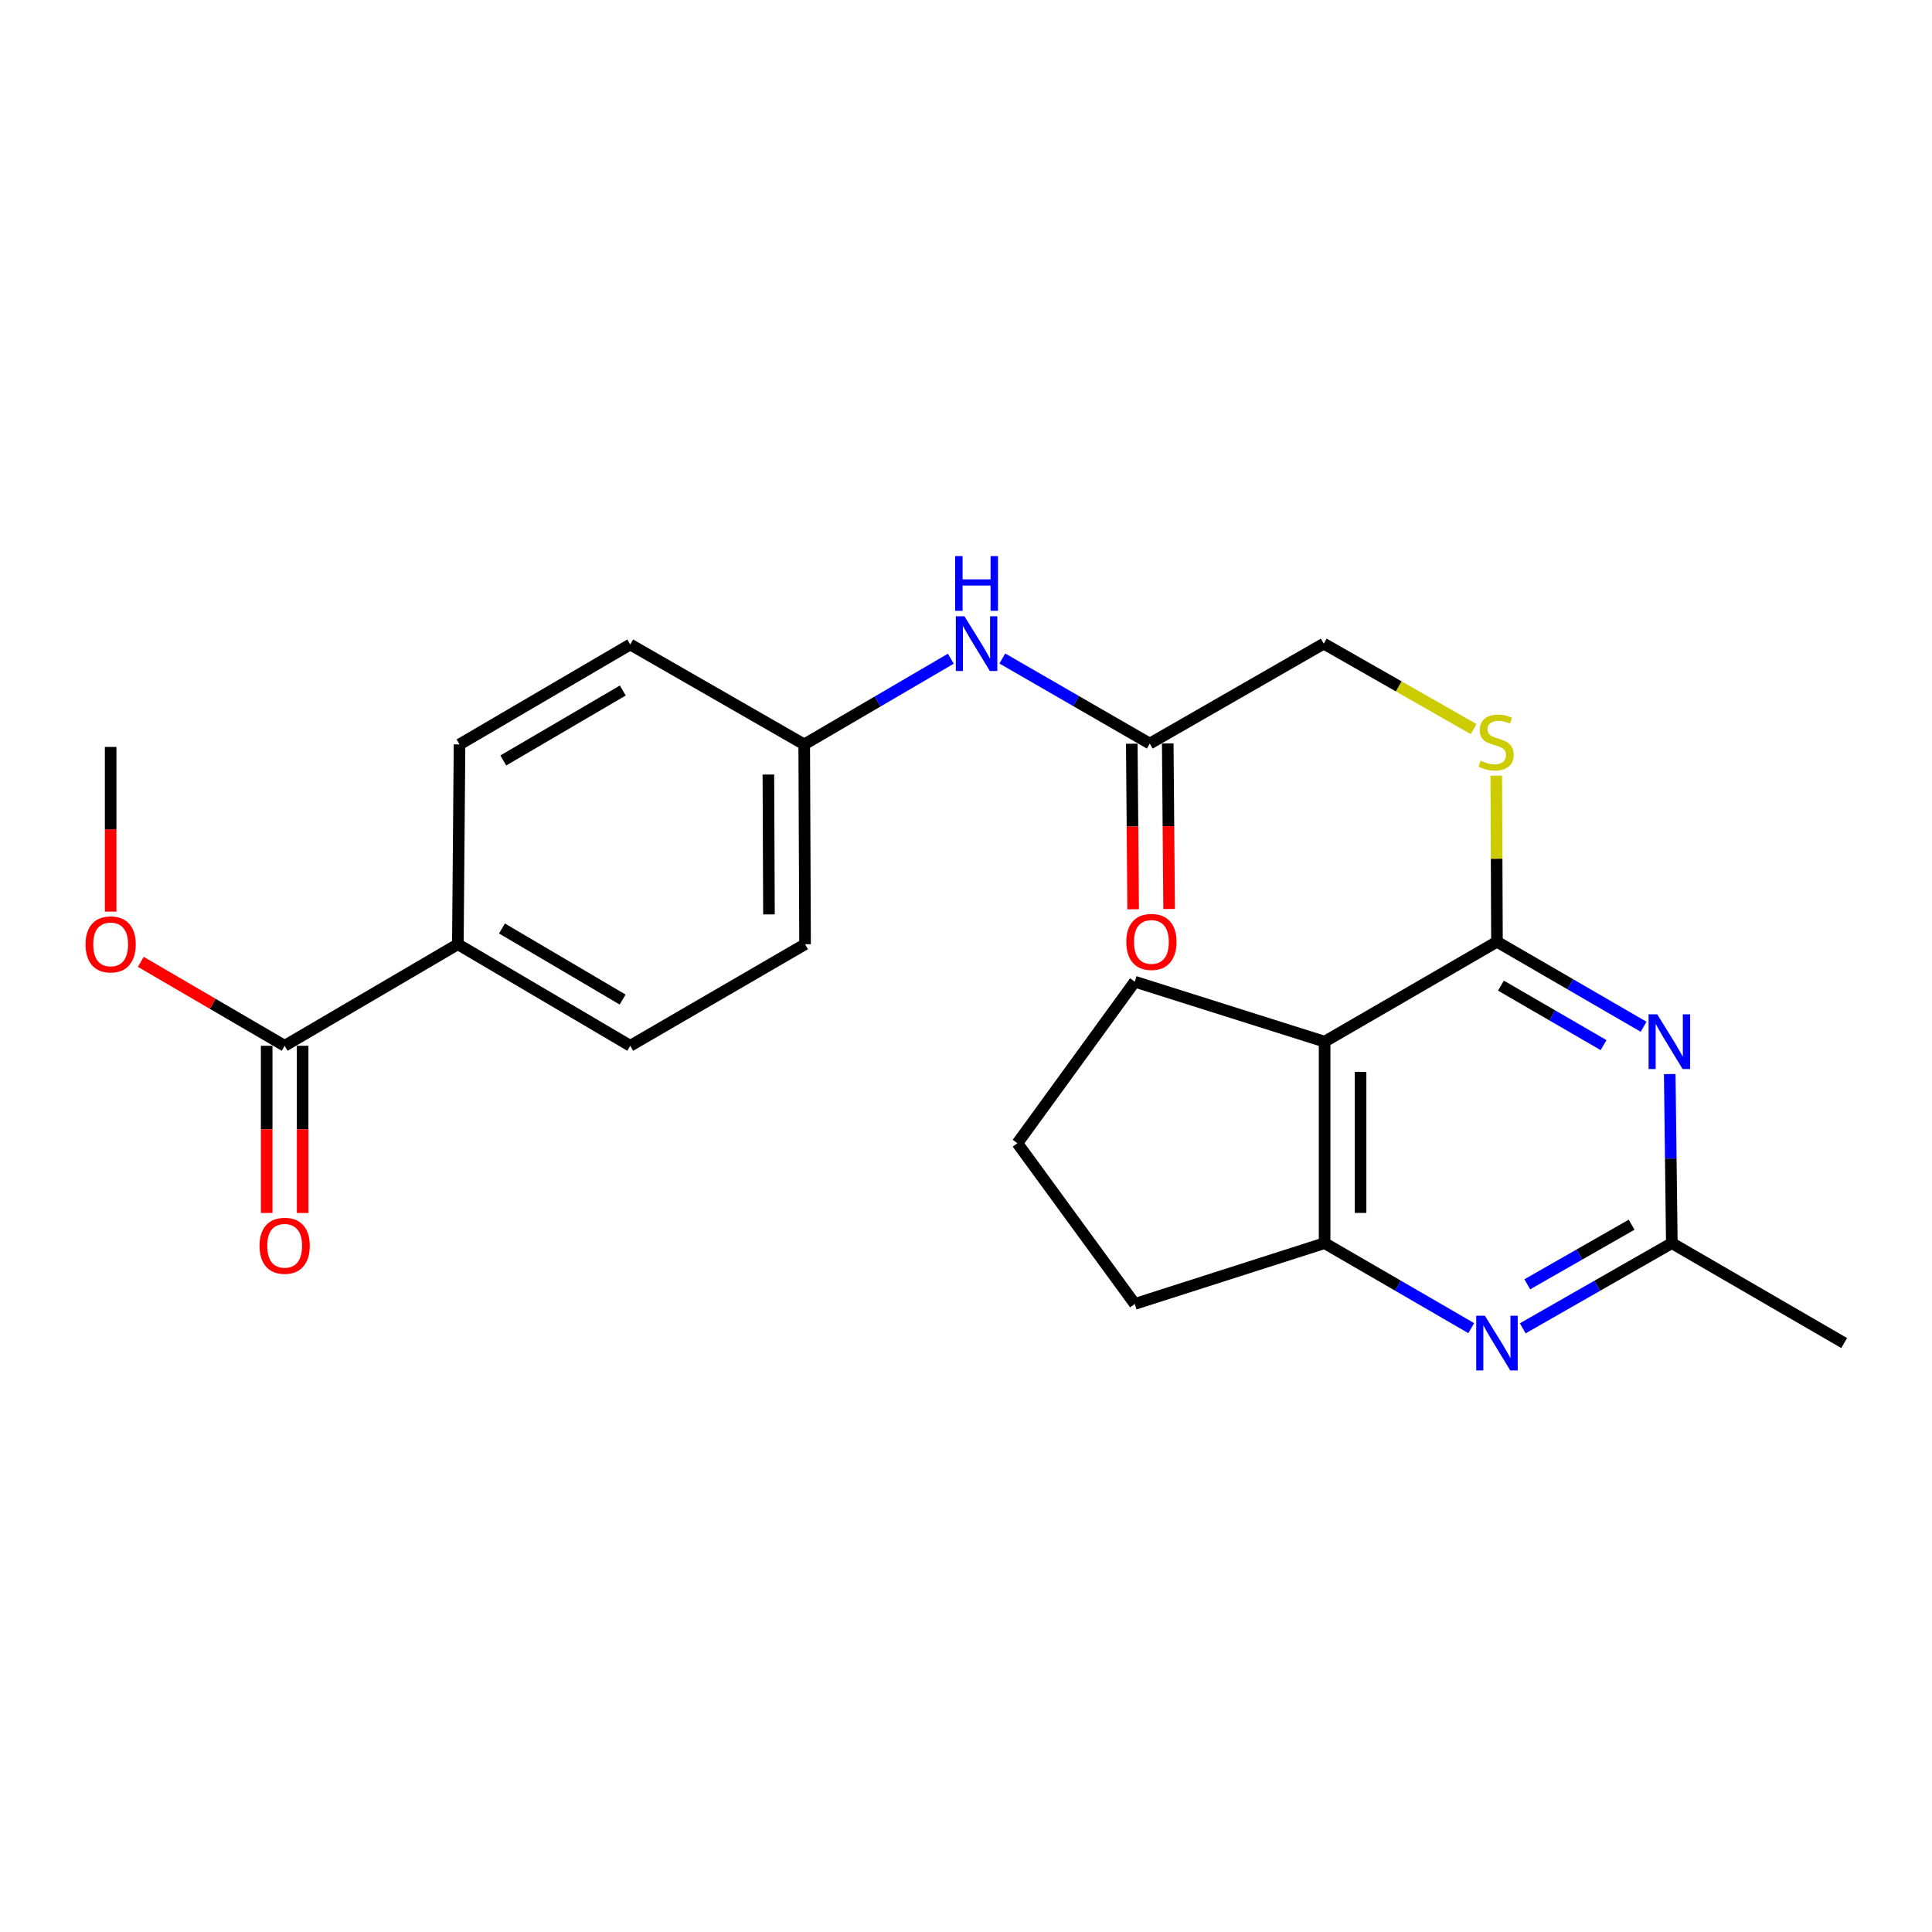 <?xml version='1.0' encoding='iso-8859-1'?>
<svg version='1.1' baseProfile='full'
              xmlns='http://www.w3.org/2000/svg'
                      xmlns:rdkit='http://www.rdkit.org/xml'
                      xmlns:xlink='http://www.w3.org/1999/xlink'
                  xml:space='preserve'
width='1000px' height='1000px' viewBox='0 0 1000 1000'>
<!-- END OF HEADER -->
<rect style='opacity:1.0;fill:#FFFFFF;stroke:none' width='1000' height='1000' x='0' y='0'> </rect>
<path class='bond-0' d='M 774.832,487.455 L 812.778,509.45' style='fill:none;fill-rule:evenodd;stroke:#000000;stroke-width:6px;stroke-linecap:butt;stroke-linejoin:miter;stroke-opacity:1' />
<path class='bond-0' d='M 812.778,509.45 L 850.724,531.445' style='fill:none;fill-rule:evenodd;stroke:#0000FF;stroke-width:6px;stroke-linecap:butt;stroke-linejoin:miter;stroke-opacity:1' />
<path class='bond-0' d='M 776.88,510.159 L 803.443,525.555' style='fill:none;fill-rule:evenodd;stroke:#000000;stroke-width:6px;stroke-linecap:butt;stroke-linejoin:miter;stroke-opacity:1' />
<path class='bond-0' d='M 803.443,525.555 L 830.005,540.952' style='fill:none;fill-rule:evenodd;stroke:#0000FF;stroke-width:6px;stroke-linecap:butt;stroke-linejoin:miter;stroke-opacity:1' />
<path class='bond-1' d='M 774.832,487.455 L 685.611,539.165' style='fill:none;fill-rule:evenodd;stroke:#000000;stroke-width:6px;stroke-linecap:butt;stroke-linejoin:miter;stroke-opacity:1' />
<path class='bond-6' d='M 774.832,487.455 L 774.651,444.467' style='fill:none;fill-rule:evenodd;stroke:#000000;stroke-width:6px;stroke-linecap:butt;stroke-linejoin:miter;stroke-opacity:1' />
<path class='bond-6' d='M 774.651,444.467 L 774.471,401.48' style='fill:none;fill-rule:evenodd;stroke:#CCCC00;stroke-width:6px;stroke-linecap:butt;stroke-linejoin:miter;stroke-opacity:1' />
<path class='bond-4' d='M 864.25,555.932 L 864.793,599.688' style='fill:none;fill-rule:evenodd;stroke:#0000FF;stroke-width:6px;stroke-linecap:butt;stroke-linejoin:miter;stroke-opacity:1' />
<path class='bond-4' d='M 864.793,599.688 L 865.335,643.443' style='fill:none;fill-rule:evenodd;stroke:#000000;stroke-width:6px;stroke-linecap:butt;stroke-linejoin:miter;stroke-opacity:1' />
<path class='bond-3' d='M 685.611,539.165 L 685.611,643.443' style='fill:none;fill-rule:evenodd;stroke:#000000;stroke-width:6px;stroke-linecap:butt;stroke-linejoin:miter;stroke-opacity:1' />
<path class='bond-3' d='M 704.227,554.806 L 704.227,627.802' style='fill:none;fill-rule:evenodd;stroke:#000000;stroke-width:6px;stroke-linecap:butt;stroke-linejoin:miter;stroke-opacity:1' />
<path class='bond-17' d='M 685.611,539.165 L 587.362,508.128' style='fill:none;fill-rule:evenodd;stroke:#000000;stroke-width:6px;stroke-linecap:butt;stroke-linejoin:miter;stroke-opacity:1' />
<path class='bond-2' d='M 761.514,687.443 L 723.563,665.443' style='fill:none;fill-rule:evenodd;stroke:#0000FF;stroke-width:6px;stroke-linecap:butt;stroke-linejoin:miter;stroke-opacity:1' />
<path class='bond-2' d='M 723.563,665.443 L 685.611,643.443' style='fill:none;fill-rule:evenodd;stroke:#000000;stroke-width:6px;stroke-linecap:butt;stroke-linejoin:miter;stroke-opacity:1' />
<path class='bond-24' d='M 788.178,687.537 L 826.757,665.49' style='fill:none;fill-rule:evenodd;stroke:#0000FF;stroke-width:6px;stroke-linecap:butt;stroke-linejoin:miter;stroke-opacity:1' />
<path class='bond-24' d='M 826.757,665.49 L 865.335,643.443' style='fill:none;fill-rule:evenodd;stroke:#000000;stroke-width:6px;stroke-linecap:butt;stroke-linejoin:miter;stroke-opacity:1' />
<path class='bond-24' d='M 790.515,664.76 L 817.52,649.328' style='fill:none;fill-rule:evenodd;stroke:#0000FF;stroke-width:6px;stroke-linecap:butt;stroke-linejoin:miter;stroke-opacity:1' />
<path class='bond-24' d='M 817.52,649.328 L 844.525,633.895' style='fill:none;fill-rule:evenodd;stroke:#000000;stroke-width:6px;stroke-linecap:butt;stroke-linejoin:miter;stroke-opacity:1' />
<path class='bond-20' d='M 685.611,643.443 L 587.362,674.904' style='fill:none;fill-rule:evenodd;stroke:#000000;stroke-width:6px;stroke-linecap:butt;stroke-linejoin:miter;stroke-opacity:1' />
<path class='bond-21' d='M 865.335,643.443 L 954.545,695.164' style='fill:none;fill-rule:evenodd;stroke:#000000;stroke-width:6px;stroke-linecap:butt;stroke-linejoin:miter;stroke-opacity:1' />
<path class='bond-5' d='M 147.34,541.295 L 236.984,488.737' style='fill:none;fill-rule:evenodd;stroke:#000000;stroke-width:6px;stroke-linecap:butt;stroke-linejoin:miter;stroke-opacity:1' />
<path class='bond-10' d='M 138.032,541.295 L 138.032,584.563' style='fill:none;fill-rule:evenodd;stroke:#000000;stroke-width:6px;stroke-linecap:butt;stroke-linejoin:miter;stroke-opacity:1' />
<path class='bond-10' d='M 138.032,584.563 L 138.032,627.83' style='fill:none;fill-rule:evenodd;stroke:#FF0000;stroke-width:6px;stroke-linecap:butt;stroke-linejoin:miter;stroke-opacity:1' />
<path class='bond-10' d='M 156.647,541.295 L 156.647,584.563' style='fill:none;fill-rule:evenodd;stroke:#000000;stroke-width:6px;stroke-linecap:butt;stroke-linejoin:miter;stroke-opacity:1' />
<path class='bond-10' d='M 156.647,584.563 L 156.647,627.83' style='fill:none;fill-rule:evenodd;stroke:#FF0000;stroke-width:6px;stroke-linecap:butt;stroke-linejoin:miter;stroke-opacity:1' />
<path class='bond-16' d='M 147.34,541.295 L 110.109,519.57' style='fill:none;fill-rule:evenodd;stroke:#000000;stroke-width:6px;stroke-linecap:butt;stroke-linejoin:miter;stroke-opacity:1' />
<path class='bond-16' d='M 110.109,519.57 L 72.878,497.844' style='fill:none;fill-rule:evenodd;stroke:#FF0000;stroke-width:6px;stroke-linecap:butt;stroke-linejoin:miter;stroke-opacity:1' />
<path class='bond-12' d='M 762.75,377.374 L 723.963,355.263' style='fill:none;fill-rule:evenodd;stroke:#CCCC00;stroke-width:6px;stroke-linecap:butt;stroke-linejoin:miter;stroke-opacity:1' />
<path class='bond-12' d='M 723.963,355.263 L 685.177,333.151' style='fill:none;fill-rule:evenodd;stroke:#000000;stroke-width:6px;stroke-linecap:butt;stroke-linejoin:miter;stroke-opacity:1' />
<path class='bond-7' d='M 595.118,384.872 L 685.177,333.151' style='fill:none;fill-rule:evenodd;stroke:#000000;stroke-width:6px;stroke-linecap:butt;stroke-linejoin:miter;stroke-opacity:1' />
<path class='bond-9' d='M 595.118,384.872 L 556.96,362.856' style='fill:none;fill-rule:evenodd;stroke:#000000;stroke-width:6px;stroke-linecap:butt;stroke-linejoin:miter;stroke-opacity:1' />
<path class='bond-9' d='M 556.96,362.856 L 518.801,340.841' style='fill:none;fill-rule:evenodd;stroke:#0000FF;stroke-width:6px;stroke-linecap:butt;stroke-linejoin:miter;stroke-opacity:1' />
<path class='bond-11' d='M 585.811,384.949 L 586.165,427.798' style='fill:none;fill-rule:evenodd;stroke:#000000;stroke-width:6px;stroke-linecap:butt;stroke-linejoin:miter;stroke-opacity:1' />
<path class='bond-11' d='M 586.165,427.798 L 586.519,470.647' style='fill:none;fill-rule:evenodd;stroke:#FF0000;stroke-width:6px;stroke-linecap:butt;stroke-linejoin:miter;stroke-opacity:1' />
<path class='bond-11' d='M 604.426,384.795 L 604.78,427.644' style='fill:none;fill-rule:evenodd;stroke:#000000;stroke-width:6px;stroke-linecap:butt;stroke-linejoin:miter;stroke-opacity:1' />
<path class='bond-11' d='M 604.78,427.644 L 605.134,470.493' style='fill:none;fill-rule:evenodd;stroke:#FF0000;stroke-width:6px;stroke-linecap:butt;stroke-linejoin:miter;stroke-opacity:1' />
<path class='bond-8' d='M 236.984,488.737 L 326.205,541.295' style='fill:none;fill-rule:evenodd;stroke:#000000;stroke-width:6px;stroke-linecap:butt;stroke-linejoin:miter;stroke-opacity:1' />
<path class='bond-8' d='M 259.816,480.581 L 322.27,517.372' style='fill:none;fill-rule:evenodd;stroke:#000000;stroke-width:6px;stroke-linecap:butt;stroke-linejoin:miter;stroke-opacity:1' />
<path class='bond-26' d='M 236.984,488.737 L 237.853,385.306' style='fill:none;fill-rule:evenodd;stroke:#000000;stroke-width:6px;stroke-linecap:butt;stroke-linejoin:miter;stroke-opacity:1' />
<path class='bond-15' d='M 492.15,340.941 L 454.207,363.123' style='fill:none;fill-rule:evenodd;stroke:#0000FF;stroke-width:6px;stroke-linecap:butt;stroke-linejoin:miter;stroke-opacity:1' />
<path class='bond-15' d='M 454.207,363.123 L 416.263,385.306' style='fill:none;fill-rule:evenodd;stroke:#000000;stroke-width:6px;stroke-linecap:butt;stroke-linejoin:miter;stroke-opacity:1' />
<path class='bond-13' d='M 326.205,541.295 L 416.698,488.737' style='fill:none;fill-rule:evenodd;stroke:#000000;stroke-width:6px;stroke-linecap:butt;stroke-linejoin:miter;stroke-opacity:1' />
<path class='bond-14' d='M 237.853,385.306 L 326.205,333.586' style='fill:none;fill-rule:evenodd;stroke:#000000;stroke-width:6px;stroke-linecap:butt;stroke-linejoin:miter;stroke-opacity:1' />
<path class='bond-14' d='M 260.51,393.614 L 322.357,357.409' style='fill:none;fill-rule:evenodd;stroke:#000000;stroke-width:6px;stroke-linecap:butt;stroke-linejoin:miter;stroke-opacity:1' />
<path class='bond-18' d='M 416.263,385.306 L 326.205,333.586' style='fill:none;fill-rule:evenodd;stroke:#000000;stroke-width:6px;stroke-linecap:butt;stroke-linejoin:miter;stroke-opacity:1' />
<path class='bond-19' d='M 416.263,385.306 L 416.698,488.737' style='fill:none;fill-rule:evenodd;stroke:#000000;stroke-width:6px;stroke-linecap:butt;stroke-linejoin:miter;stroke-opacity:1' />
<path class='bond-19' d='M 397.713,400.899 L 398.017,473.301' style='fill:none;fill-rule:evenodd;stroke:#000000;stroke-width:6px;stroke-linecap:butt;stroke-linejoin:miter;stroke-opacity:1' />
<path class='bond-23' d='M 57.271,471.864 L 57.271,429.237' style='fill:none;fill-rule:evenodd;stroke:#FF0000;stroke-width:6px;stroke-linecap:butt;stroke-linejoin:miter;stroke-opacity:1' />
<path class='bond-23' d='M 57.271,429.237 L 57.271,386.609' style='fill:none;fill-rule:evenodd;stroke:#000000;stroke-width:6px;stroke-linecap:butt;stroke-linejoin:miter;stroke-opacity:1' />
<path class='bond-22' d='M 587.362,508.128 L 526.603,591.733' style='fill:none;fill-rule:evenodd;stroke:#000000;stroke-width:6px;stroke-linecap:butt;stroke-linejoin:miter;stroke-opacity:1' />
<path class='bond-25' d='M 587.362,674.904 L 526.603,591.733' style='fill:none;fill-rule:evenodd;stroke:#000000;stroke-width:6px;stroke-linecap:butt;stroke-linejoin:miter;stroke-opacity:1' />
<path  class='atom-1' d='M 857.782 525.005
L 867.062 540.005
Q 867.982 541.485, 869.462 544.165
Q 870.942 546.845, 871.022 547.005
L 871.022 525.005
L 874.782 525.005
L 874.782 553.325
L 870.902 553.325
L 860.942 536.925
Q 859.782 535.005, 858.542 532.805
Q 857.342 530.605, 856.982 529.925
L 856.982 553.325
L 853.302 553.325
L 853.302 525.005
L 857.782 525.005
' fill='#0000FF'/>
<path  class='atom-3' d='M 768.572 681.004
L 777.852 696.004
Q 778.772 697.484, 780.252 700.164
Q 781.732 702.844, 781.812 703.004
L 781.812 681.004
L 785.572 681.004
L 785.572 709.324
L 781.692 709.324
L 771.732 692.924
Q 770.572 691.004, 769.332 688.804
Q 768.132 686.604, 767.772 685.924
L 767.772 709.324
L 764.092 709.324
L 764.092 681.004
L 768.572 681.004
' fill='#0000FF'/>
<path  class='atom-7' d='M 766.398 393.734
Q 766.718 393.854, 768.038 394.414
Q 769.358 394.974, 770.798 395.334
Q 772.278 395.654, 773.718 395.654
Q 776.398 395.654, 777.958 394.374
Q 779.518 393.054, 779.518 390.774
Q 779.518 389.214, 778.718 388.254
Q 777.958 387.294, 776.758 386.774
Q 775.558 386.254, 773.558 385.654
Q 771.038 384.894, 769.518 384.174
Q 768.038 383.454, 766.958 381.934
Q 765.918 380.414, 765.918 377.854
Q 765.918 374.294, 768.318 372.094
Q 770.758 369.894, 775.558 369.894
Q 778.838 369.894, 782.558 371.454
L 781.638 374.534
Q 778.238 373.134, 775.678 373.134
Q 772.918 373.134, 771.398 374.294
Q 769.878 375.414, 769.918 377.374
Q 769.918 378.894, 770.678 379.814
Q 771.478 380.734, 772.598 381.254
Q 773.758 381.774, 775.678 382.374
Q 778.238 383.174, 779.758 383.974
Q 781.278 384.774, 782.358 386.414
Q 783.478 388.014, 783.478 390.774
Q 783.478 394.694, 780.838 396.814
Q 778.238 398.894, 773.878 398.894
Q 771.358 398.894, 769.438 398.334
Q 767.558 397.814, 765.318 396.894
L 766.398 393.734
' fill='#CCCC00'/>
<path  class='atom-10' d='M 499.214 318.991
L 508.494 333.991
Q 509.414 335.471, 510.894 338.151
Q 512.374 340.831, 512.454 340.991
L 512.454 318.991
L 516.214 318.991
L 516.214 347.311
L 512.334 347.311
L 502.374 330.911
Q 501.214 328.991, 499.974 326.791
Q 498.774 324.591, 498.414 323.911
L 498.414 347.311
L 494.734 347.311
L 494.734 318.991
L 499.214 318.991
' fill='#0000FF'/>
<path  class='atom-10' d='M 494.394 287.839
L 498.234 287.839
L 498.234 299.879
L 512.714 299.879
L 512.714 287.839
L 516.554 287.839
L 516.554 316.159
L 512.714 316.159
L 512.714 303.079
L 498.234 303.079
L 498.234 316.159
L 494.394 316.159
L 494.394 287.839
' fill='#0000FF'/>
<path  class='atom-11' d='M 134.34 644.816
Q 134.34 638.016, 137.7 634.216
Q 141.06 630.416, 147.34 630.416
Q 153.62 630.416, 156.98 634.216
Q 160.34 638.016, 160.34 644.816
Q 160.34 651.696, 156.94 655.616
Q 153.54 659.496, 147.34 659.496
Q 141.1 659.496, 137.7 655.616
Q 134.34 651.736, 134.34 644.816
M 147.34 656.296
Q 151.66 656.296, 153.98 653.416
Q 156.34 650.496, 156.34 644.816
Q 156.34 639.256, 153.98 636.456
Q 151.66 633.616, 147.34 633.616
Q 143.02 633.616, 140.66 636.416
Q 138.34 639.216, 138.34 644.816
Q 138.34 650.536, 140.66 653.416
Q 143.02 656.296, 147.34 656.296
' fill='#FF0000'/>
<path  class='atom-12' d='M 582.967 487.535
Q 582.967 480.735, 586.327 476.935
Q 589.687 473.135, 595.967 473.135
Q 602.247 473.135, 605.607 476.935
Q 608.967 480.735, 608.967 487.535
Q 608.967 494.415, 605.567 498.335
Q 602.167 502.215, 595.967 502.215
Q 589.727 502.215, 586.327 498.335
Q 582.967 494.455, 582.967 487.535
M 595.967 499.015
Q 600.287 499.015, 602.607 496.135
Q 604.967 493.215, 604.967 487.535
Q 604.967 481.975, 602.607 479.175
Q 600.287 476.335, 595.967 476.335
Q 591.647 476.335, 589.287 479.135
Q 586.967 481.935, 586.967 487.535
Q 586.967 493.255, 589.287 496.135
Q 591.647 499.015, 595.967 499.015
' fill='#FF0000'/>
<path  class='atom-17' d='M 44.271 488.817
Q 44.271 482.017, 47.631 478.217
Q 50.991 474.417, 57.271 474.417
Q 63.551 474.417, 66.911 478.217
Q 70.271 482.017, 70.271 488.817
Q 70.271 495.697, 66.871 499.617
Q 63.471 503.497, 57.271 503.497
Q 51.031 503.497, 47.631 499.617
Q 44.271 495.737, 44.271 488.817
M 57.271 500.297
Q 61.591 500.297, 63.911 497.417
Q 66.271 494.497, 66.271 488.817
Q 66.271 483.257, 63.911 480.457
Q 61.591 477.617, 57.271 477.617
Q 52.951 477.617, 50.591 480.417
Q 48.271 483.217, 48.271 488.817
Q 48.271 494.537, 50.591 497.417
Q 52.951 500.297, 57.271 500.297
' fill='#FF0000'/>
</svg>
